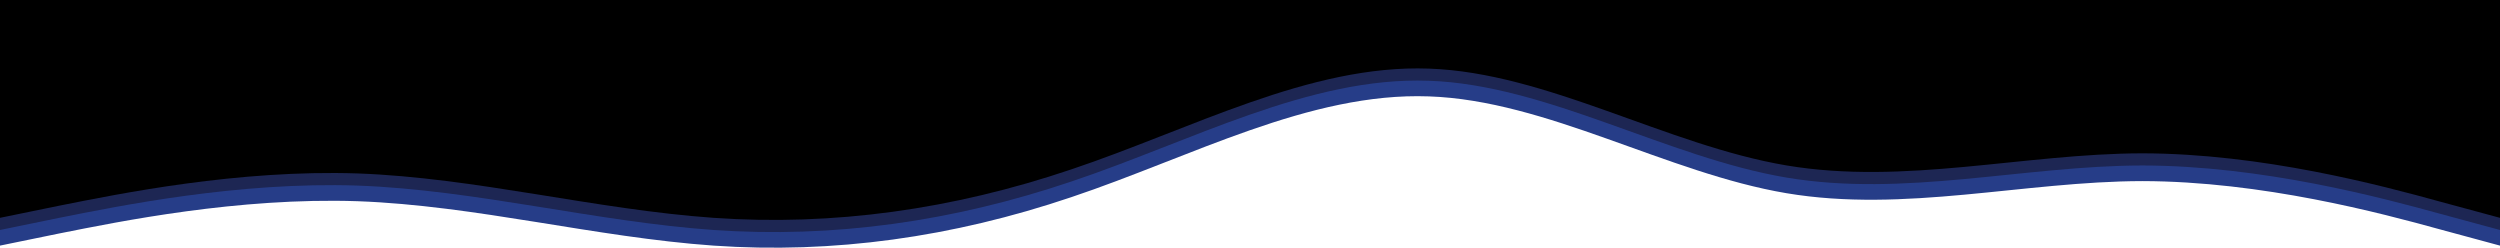 <?xml version="1.0" encoding="utf-8"?>
<!-- Generator: Adobe Illustrator 28.1.0, SVG Export Plug-In . SVG Version: 6.00 Build 0)  -->
<svg version="1.1" id="Layer_1" xmlns="http://www.w3.org/2000/svg" xmlns:xlink="http://www.w3.org/1999/xlink" x="0px" y="0px"
	 viewBox="0 0 1440 142.676" enable-background="new 0 0 1440 142.676" xml:space="preserve">
<path fill="#263D88" d="M1440,141.474l-34.3-9.28c-34.3-9.454-102.7-27.752-171.7-27.883c-68.3,0.131-137,18.429-205,6.971
	c-69-11.632-138-53.457-206-55.766c-68.7-2.483-137,34.985-206,58.075c-68.4,23.091-137,32.675-206,27.883
	c-68.1-4.792-137-23.091-205-25.574c-68.9-2.309-137,11.632-172,18.603l-34,6.971V16h34.3C68.6,16,137,16,206,16c68.3,0,137,0,205,0
	c69,0,138,0,206,0c68.7,0,137,0,206,0c68.4,0,137,0,206,0c68.1,0,137,0,205,0c68.9,0,137,0,172,0h34V141.474z"/>
<path fill="#1D2653" d="M1440,132.474l-34.3-9.28c-34.3-9.454-102.7-27.752-171.7-27.883c-68.3,0.131-137,18.429-205,6.971
	c-69-11.632-138-53.457-206-55.766c-68.7-2.483-137,34.985-206,58.075c-68.4,23.091-137,32.675-206,27.883
	c-68.1-4.792-137-23.091-205-25.574c-68.9-2.309-137,11.632-172,18.603l-34,6.971V7h34.3C68.6,7,137,7,206,7c68.3,0,137,0,205,0
	c69,0,138,0,206,0c68.7,0,137,0,206,0c68.4,0,137,0,206,0c68.1,0,137,0,205,0c68.9,0,137,0,172,0h34V132.474z"/>
<path d="M1440,125.474l-34.3-9.28c-34.3-9.454-102.7-27.752-171.7-27.883c-68.3,0.131-137,18.429-205,6.971
	c-69-11.632-138-53.457-206-55.766C754.3,37.032,686,74.5,617,97.591c-68.4,23.091-137,32.675-206,27.883
	c-68.1-4.792-137-23.091-205-25.574c-68.9-2.309-137,11.632-172,18.603l-34,6.971V0h34.3C68.6,0,137,0,206,0c68.3,0,137,0,205,0
	c69,0,138,0,206,0c68.7,0,137,0,206,0c68.4,0,137,0,206,0c68.1,0,137,0,205,0c68.9,0,137,0,172,0h34V125.474z"/>
</svg>
